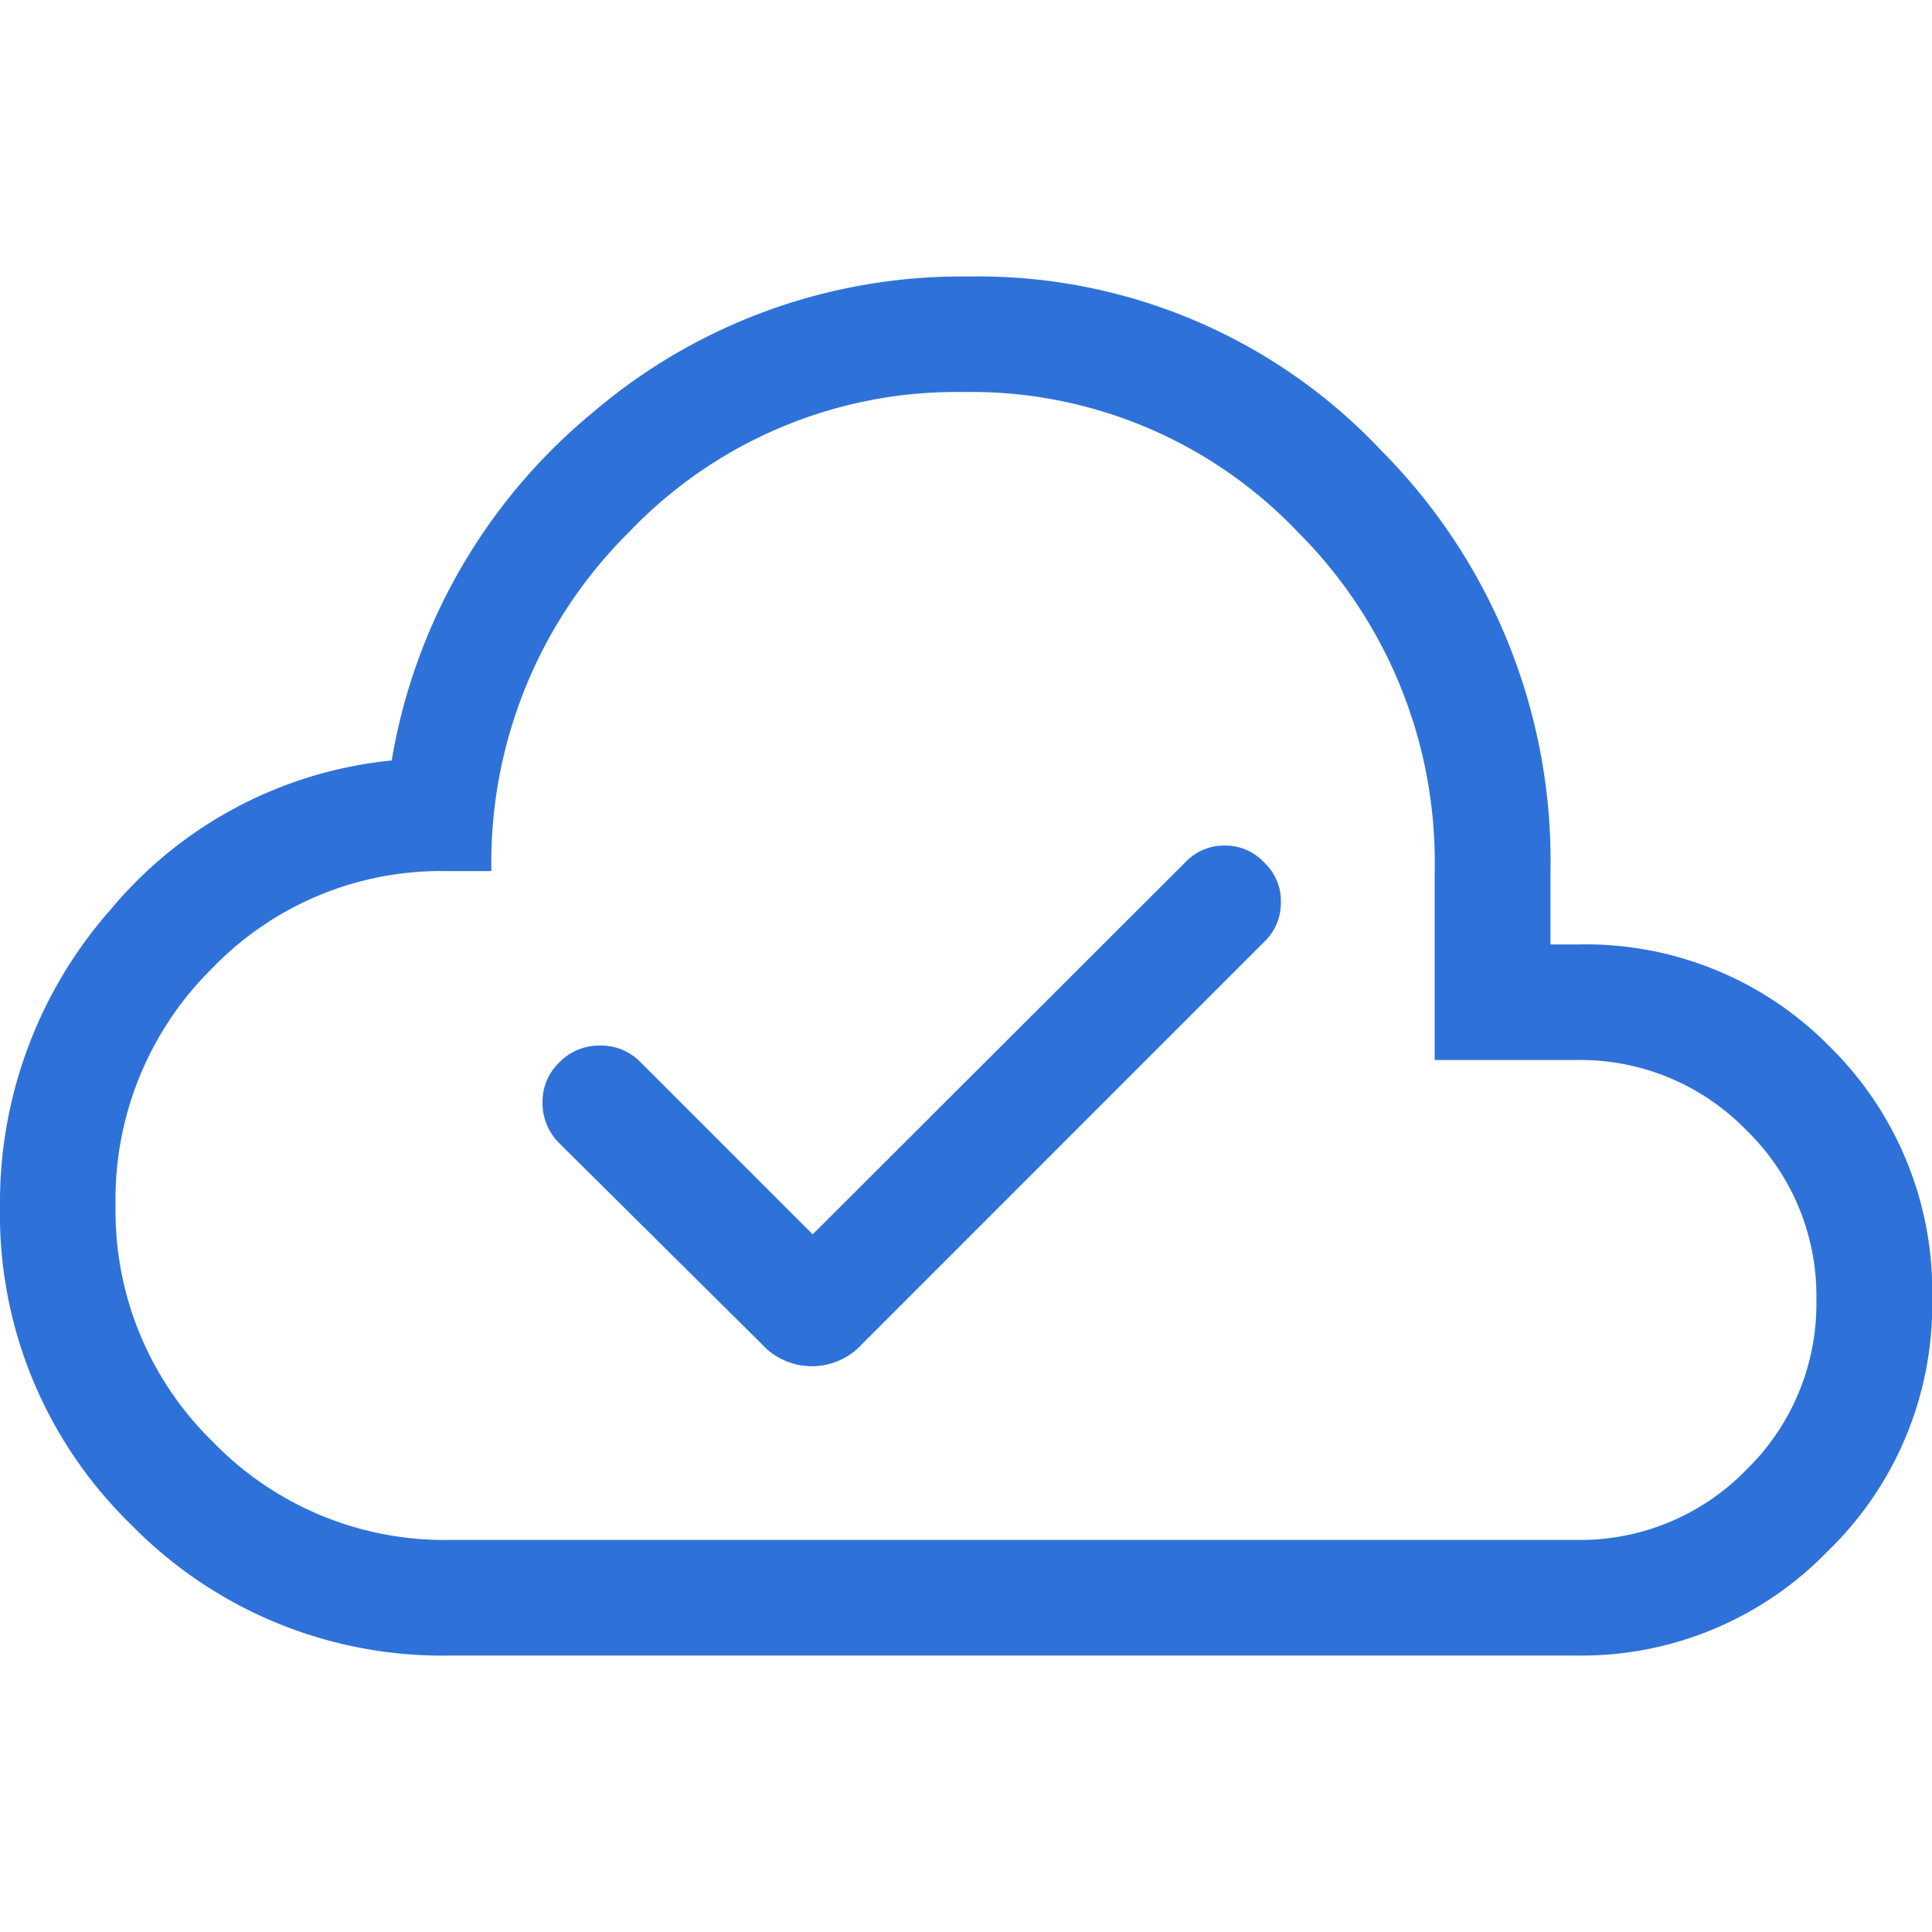 <svg xmlns="http://www.w3.org/2000/svg" xmlns:xlink="http://www.w3.org/1999/xlink" width="32" height="32" viewBox="0 0 32 32">
  <defs>
    <clipPath id="clip-path">
      <rect id="長方形_266" data-name="長方形 266" width="32" height="32" transform="translate(212.247)" fill="#fff" stroke="#707070" stroke-width="1"/>
    </clipPath>
  </defs>
  <g id="マスクグループ_3" data-name="マスクグループ 3" transform="translate(-212.247)" clip-path="url(#clip-path)">
    <path id="cloud_done_32dp_FFFFFF_FILL0_wght300_GRAD0_opsz40" d="M15.748-13.832l-2.87-2.87a.911.911,0,0,0-.659-.258.922.922,0,0,0-.674.283.9.9,0,0,0-.273.66.932.932,0,0,0,.273.67l3.359,3.332a1.124,1.124,0,0,0,.83.366,1.124,1.124,0,0,0,.83-.366l6.662-6.663a.887.887,0,0,0,.275-.649.865.865,0,0,0-.275-.664.879.879,0,0,0-.656-.282.88.88,0,0,0-.656.282l-6.168,6.158ZM9.735-6.857A7.2,7.2,0,0,1,4.459-9.024a7.161,7.161,0,0,1-2.173-5.269,7.335,7.335,0,0,1,1.847-4.937,6.943,6.943,0,0,1,4.641-2.452A9.508,9.508,0,0,1,12.1-27.442a9.4,9.4,0,0,1,6.23-2.256,9.164,9.164,0,0,1,6.837,2.885,9.635,9.635,0,0,1,2.8,6.963v1.215h.469a5.662,5.662,0,0,1,4.159,1.695,5.688,5.688,0,0,1,1.694,4.189,5.676,5.676,0,0,1-1.729,4.165,5.676,5.676,0,0,1-4.165,1.729Zm0-1.915H28.392A3.838,3.838,0,0,0,31.21-9.933a3.838,3.838,0,0,0,1.161-2.818A3.827,3.827,0,0,0,31.21-15.56a3.838,3.838,0,0,0-2.818-1.161H26.049v-3.13a7.722,7.722,0,0,0-2.272-5.62,7.462,7.462,0,0,0-5.532-2.314A7.492,7.492,0,0,0,12.71-25.47a7.7,7.7,0,0,0-2.285,5.62H9.678A5.26,5.26,0,0,0,5.8-18.24a5.373,5.373,0,0,0-1.6,3.933A5.335,5.335,0,0,0,5.819-10.39,5.335,5.335,0,0,0,9.735-8.772ZM18.286-18.286Z" transform="translate(209.961 34.278)" fill="#2e72d9"/>
  </g>
</svg>
